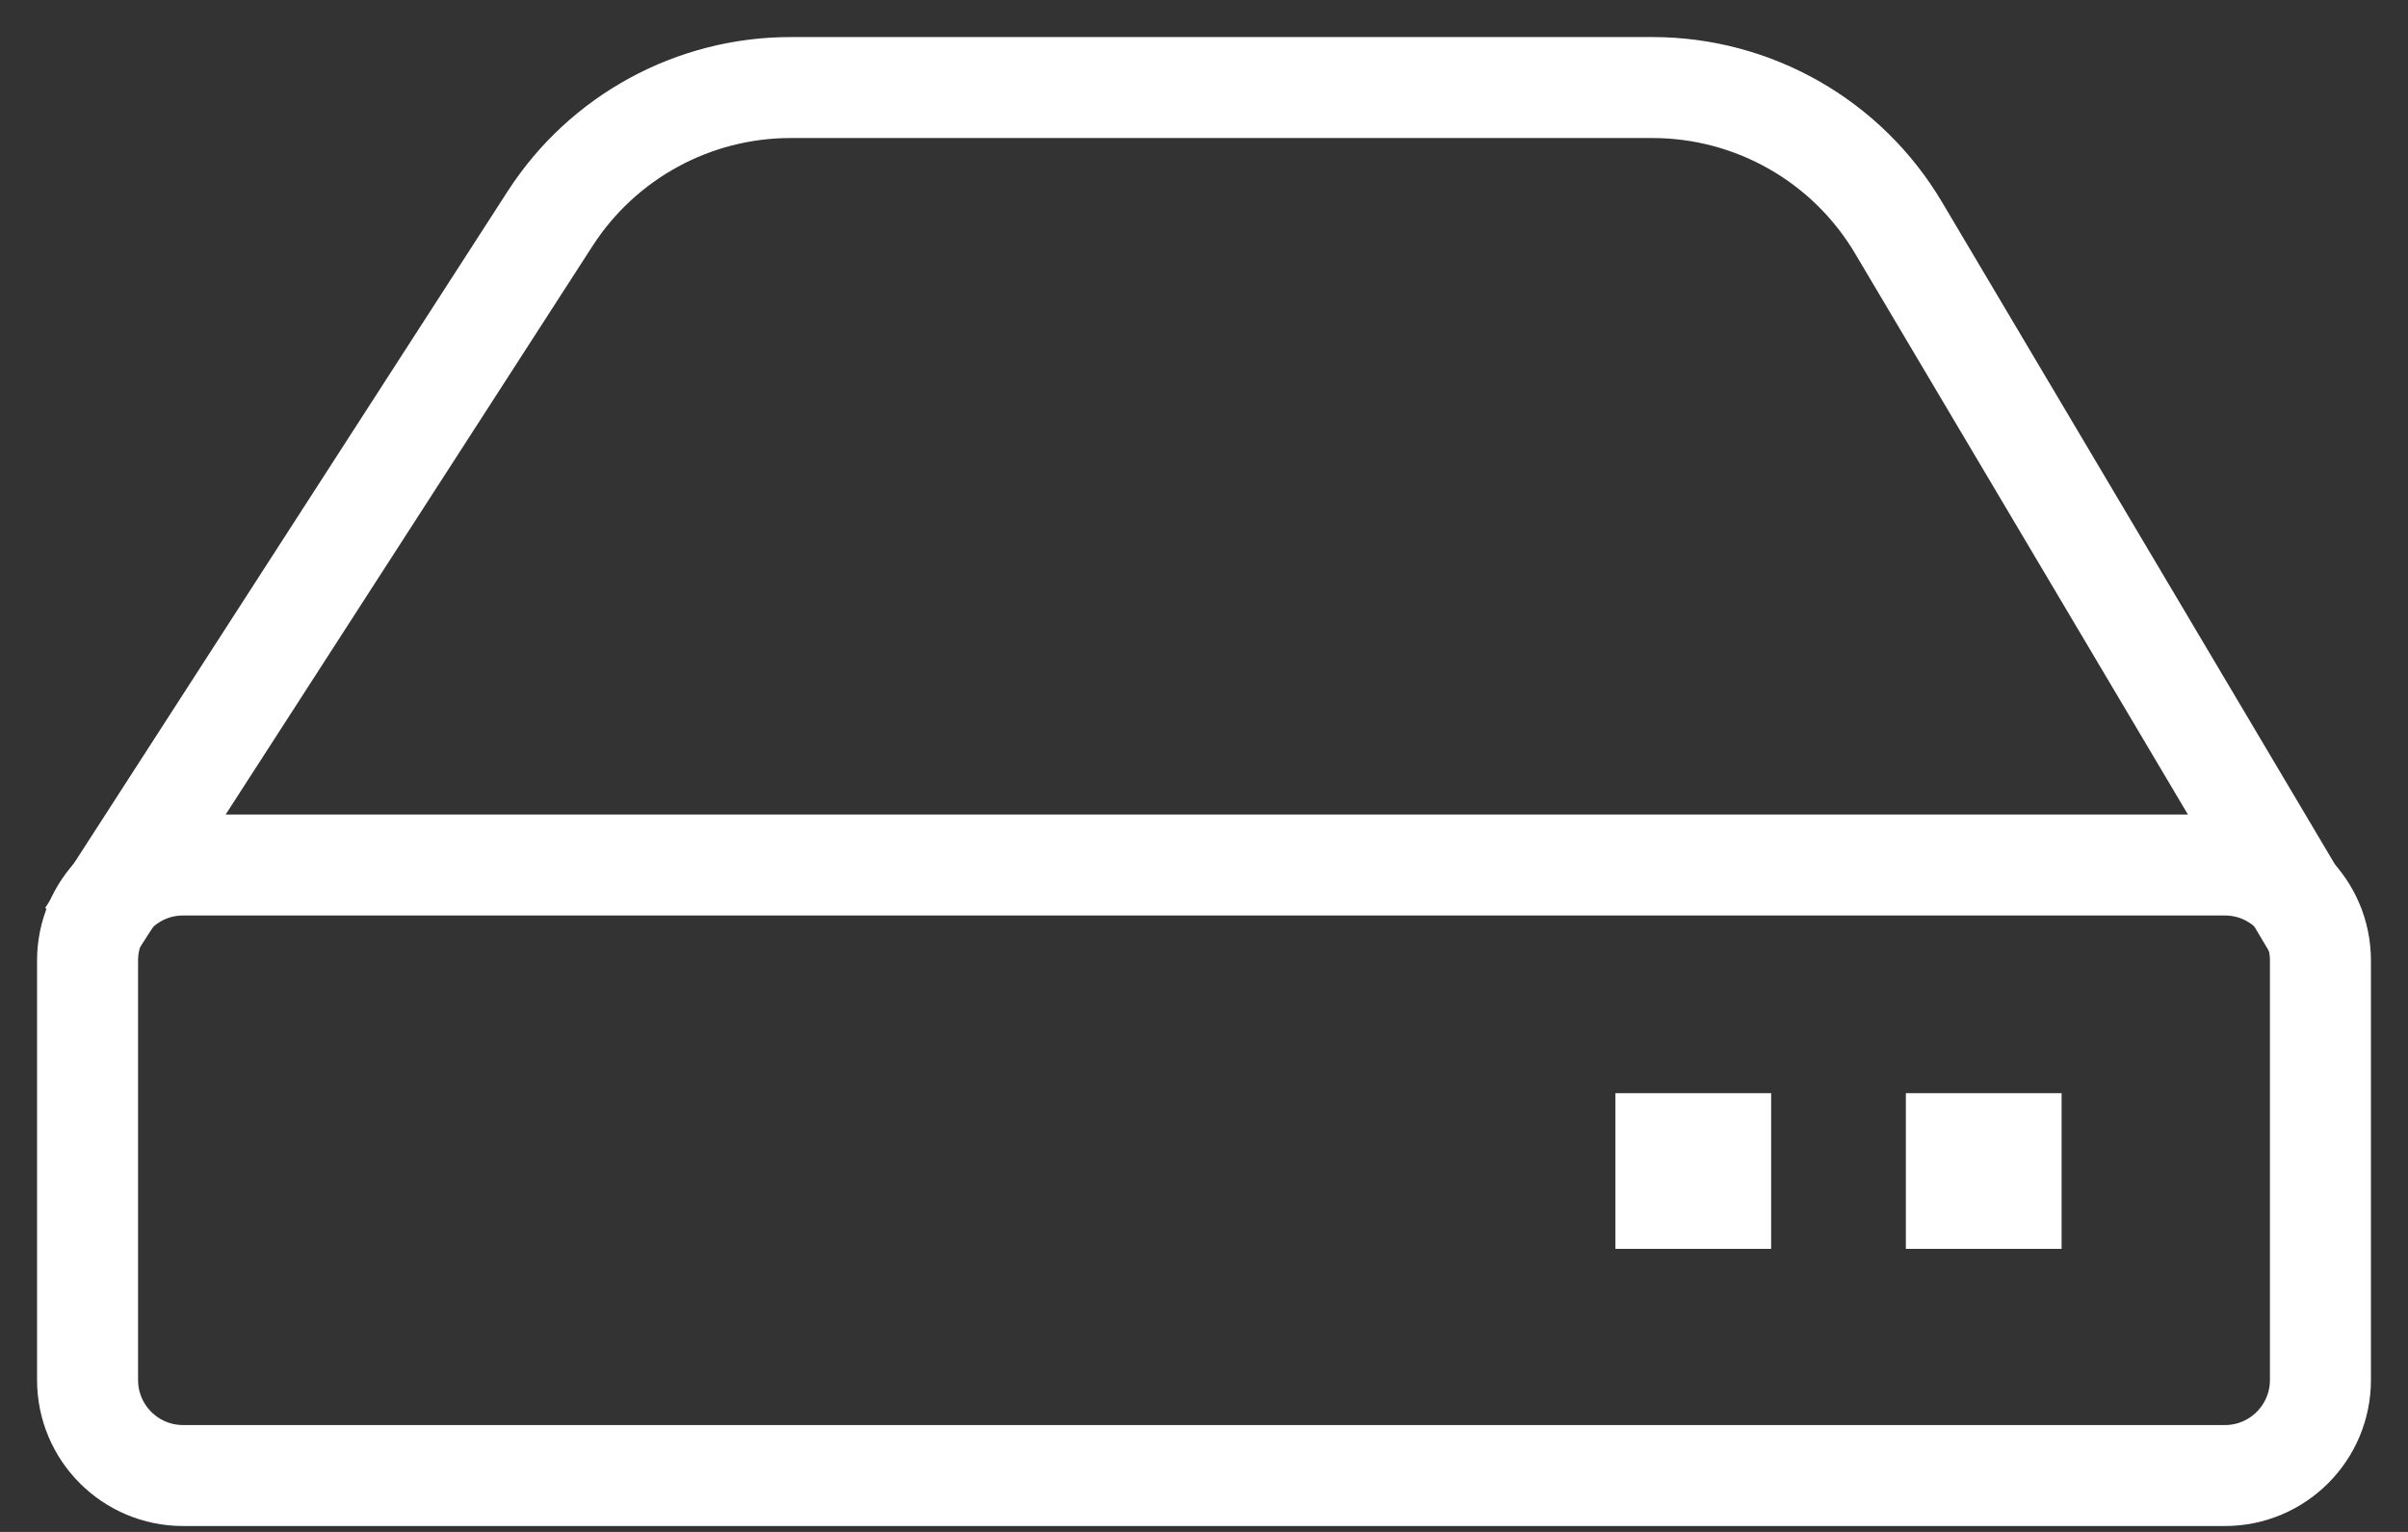 <svg width="55" height="35" viewBox="0 0 55 35" fill="none" xmlns="http://www.w3.org/2000/svg">
	<rect x="0" y="0" width="55" height="35" fill="#333333" stroke="none"/>
	<path d="M50.818 19.763H4.182C2.977 19.763 2 20.74 2 21.945V31.529C2 32.734 2.977 33.712 4.182 33.712H50.818C52.023 33.712 53 32.734 53 31.529V21.945C53 20.74 52.023 19.763 50.818 19.763Z" stroke="white" stroke-width="2.307" stroke-miterlimit="10" />
	<path d="M2 21.371L12.566 4.993C13.77 3.127 15.839 2 18.06 2H37.74C40.048 2 42.186 3.217 43.363 5.203L52.952 21.371" stroke="white" stroke-width="2.307" stroke-miterlimit="10" />
	<rect x="43.531" y="24.976" width="3.557" height="3.557" fill="white" />
	<rect x="36.897" y="24.976" width="3.557" height="3.557" fill="white" />
</svg>
